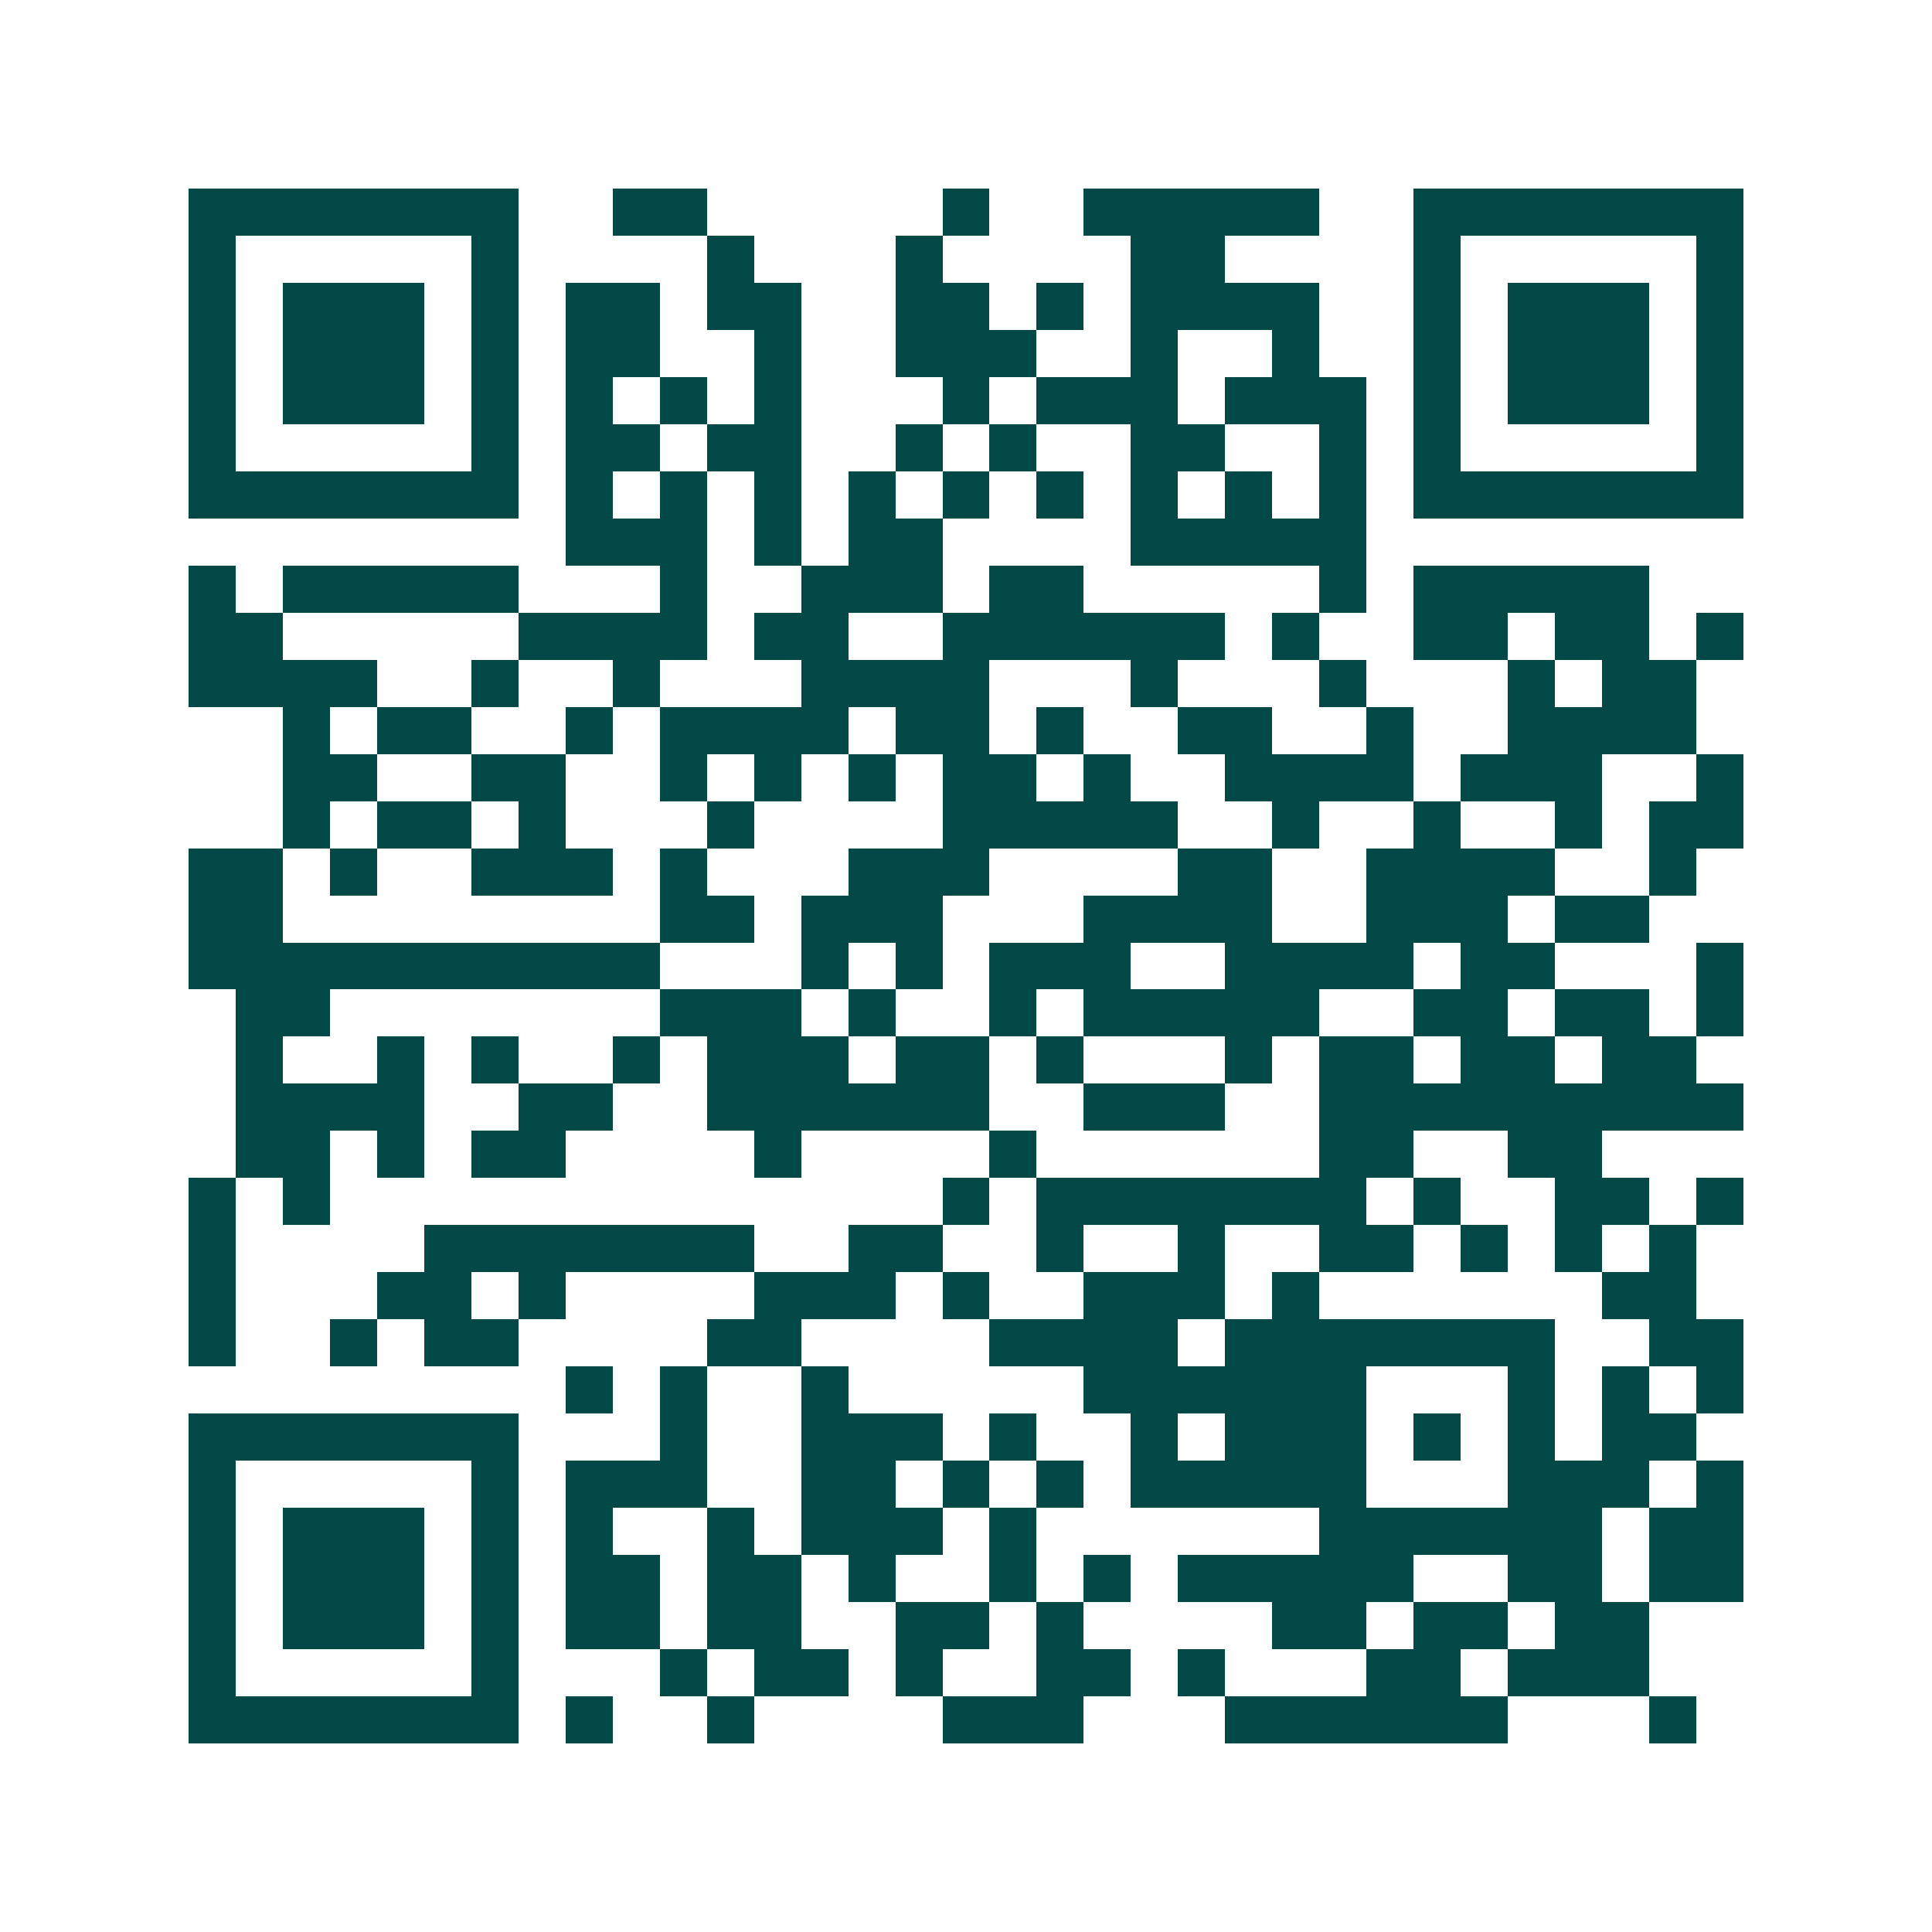 <svg xmlns="http://www.w3.org/2000/svg" width="200" height="200" viewBox="0 0 41 41" shape-rendering="crispEdges"><path fill="#ffffff" d="M0 0h41v41H0z"/><path stroke="#014847" d="M4 4.5h7m2 0h2m5 0h1m2 0h5m2 0h7M4 5.5h1m5 0h1m4 0h1m3 0h1m4 0h2m4 0h1m5 0h1M4 6.5h1m1 0h3m1 0h1m1 0h2m1 0h2m2 0h2m1 0h1m1 0h4m2 0h1m1 0h3m1 0h1M4 7.5h1m1 0h3m1 0h1m1 0h2m2 0h1m2 0h3m2 0h1m2 0h1m2 0h1m1 0h3m1 0h1M4 8.5h1m1 0h3m1 0h1m1 0h1m1 0h1m1 0h1m3 0h1m1 0h3m1 0h3m1 0h1m1 0h3m1 0h1M4 9.5h1m5 0h1m1 0h2m1 0h2m2 0h1m1 0h1m2 0h2m2 0h1m1 0h1m5 0h1M4 10.5h7m1 0h1m1 0h1m1 0h1m1 0h1m1 0h1m1 0h1m1 0h1m1 0h1m1 0h1m1 0h7M12 11.5h3m1 0h1m1 0h2m4 0h5M4 12.5h1m1 0h5m3 0h1m2 0h3m1 0h2m5 0h1m1 0h5M4 13.5h2m5 0h4m1 0h2m2 0h6m1 0h1m2 0h2m1 0h2m1 0h1M4 14.5h4m2 0h1m2 0h1m3 0h4m3 0h1m3 0h1m3 0h1m1 0h2M6 15.5h1m1 0h2m2 0h1m1 0h4m1 0h2m1 0h1m2 0h2m2 0h1m2 0h4M6 16.5h2m2 0h2m2 0h1m1 0h1m1 0h1m1 0h2m1 0h1m2 0h4m1 0h3m2 0h1M6 17.5h1m1 0h2m1 0h1m3 0h1m4 0h5m2 0h1m2 0h1m2 0h1m1 0h2M4 18.5h2m1 0h1m2 0h3m1 0h1m3 0h3m4 0h2m2 0h4m2 0h1M4 19.5h2m8 0h2m1 0h3m3 0h4m2 0h3m1 0h2M4 20.5h10m3 0h1m1 0h1m1 0h3m2 0h4m1 0h2m3 0h1M5 21.5h2m7 0h3m1 0h1m2 0h1m1 0h5m2 0h2m1 0h2m1 0h1M5 22.5h1m2 0h1m1 0h1m2 0h1m1 0h3m1 0h2m1 0h1m3 0h1m1 0h2m1 0h2m1 0h2M5 23.5h4m2 0h2m2 0h6m2 0h3m2 0h9M5 24.5h2m1 0h1m1 0h2m4 0h1m4 0h1m6 0h2m2 0h2M4 25.5h1m1 0h1m13 0h1m1 0h7m1 0h1m2 0h2m1 0h1M4 26.5h1m4 0h7m2 0h2m2 0h1m2 0h1m2 0h2m1 0h1m1 0h1m1 0h1M4 27.5h1m3 0h2m1 0h1m4 0h3m1 0h1m2 0h3m1 0h1m6 0h2M4 28.5h1m2 0h1m1 0h2m4 0h2m4 0h4m1 0h7m2 0h2M12 29.5h1m1 0h1m2 0h1m5 0h6m3 0h1m1 0h1m1 0h1M4 30.5h7m3 0h1m2 0h3m1 0h1m2 0h1m1 0h3m1 0h1m1 0h1m1 0h2M4 31.5h1m5 0h1m1 0h3m2 0h2m1 0h1m1 0h1m1 0h5m3 0h3m1 0h1M4 32.5h1m1 0h3m1 0h1m1 0h1m2 0h1m1 0h3m1 0h1m6 0h6m1 0h2M4 33.5h1m1 0h3m1 0h1m1 0h2m1 0h2m1 0h1m2 0h1m1 0h1m1 0h5m2 0h2m1 0h2M4 34.5h1m1 0h3m1 0h1m1 0h2m1 0h2m2 0h2m1 0h1m4 0h2m1 0h2m1 0h2M4 35.5h1m5 0h1m3 0h1m1 0h2m1 0h1m2 0h2m1 0h1m3 0h2m1 0h3M4 36.5h7m1 0h1m2 0h1m4 0h3m3 0h6m3 0h1"/></svg>
